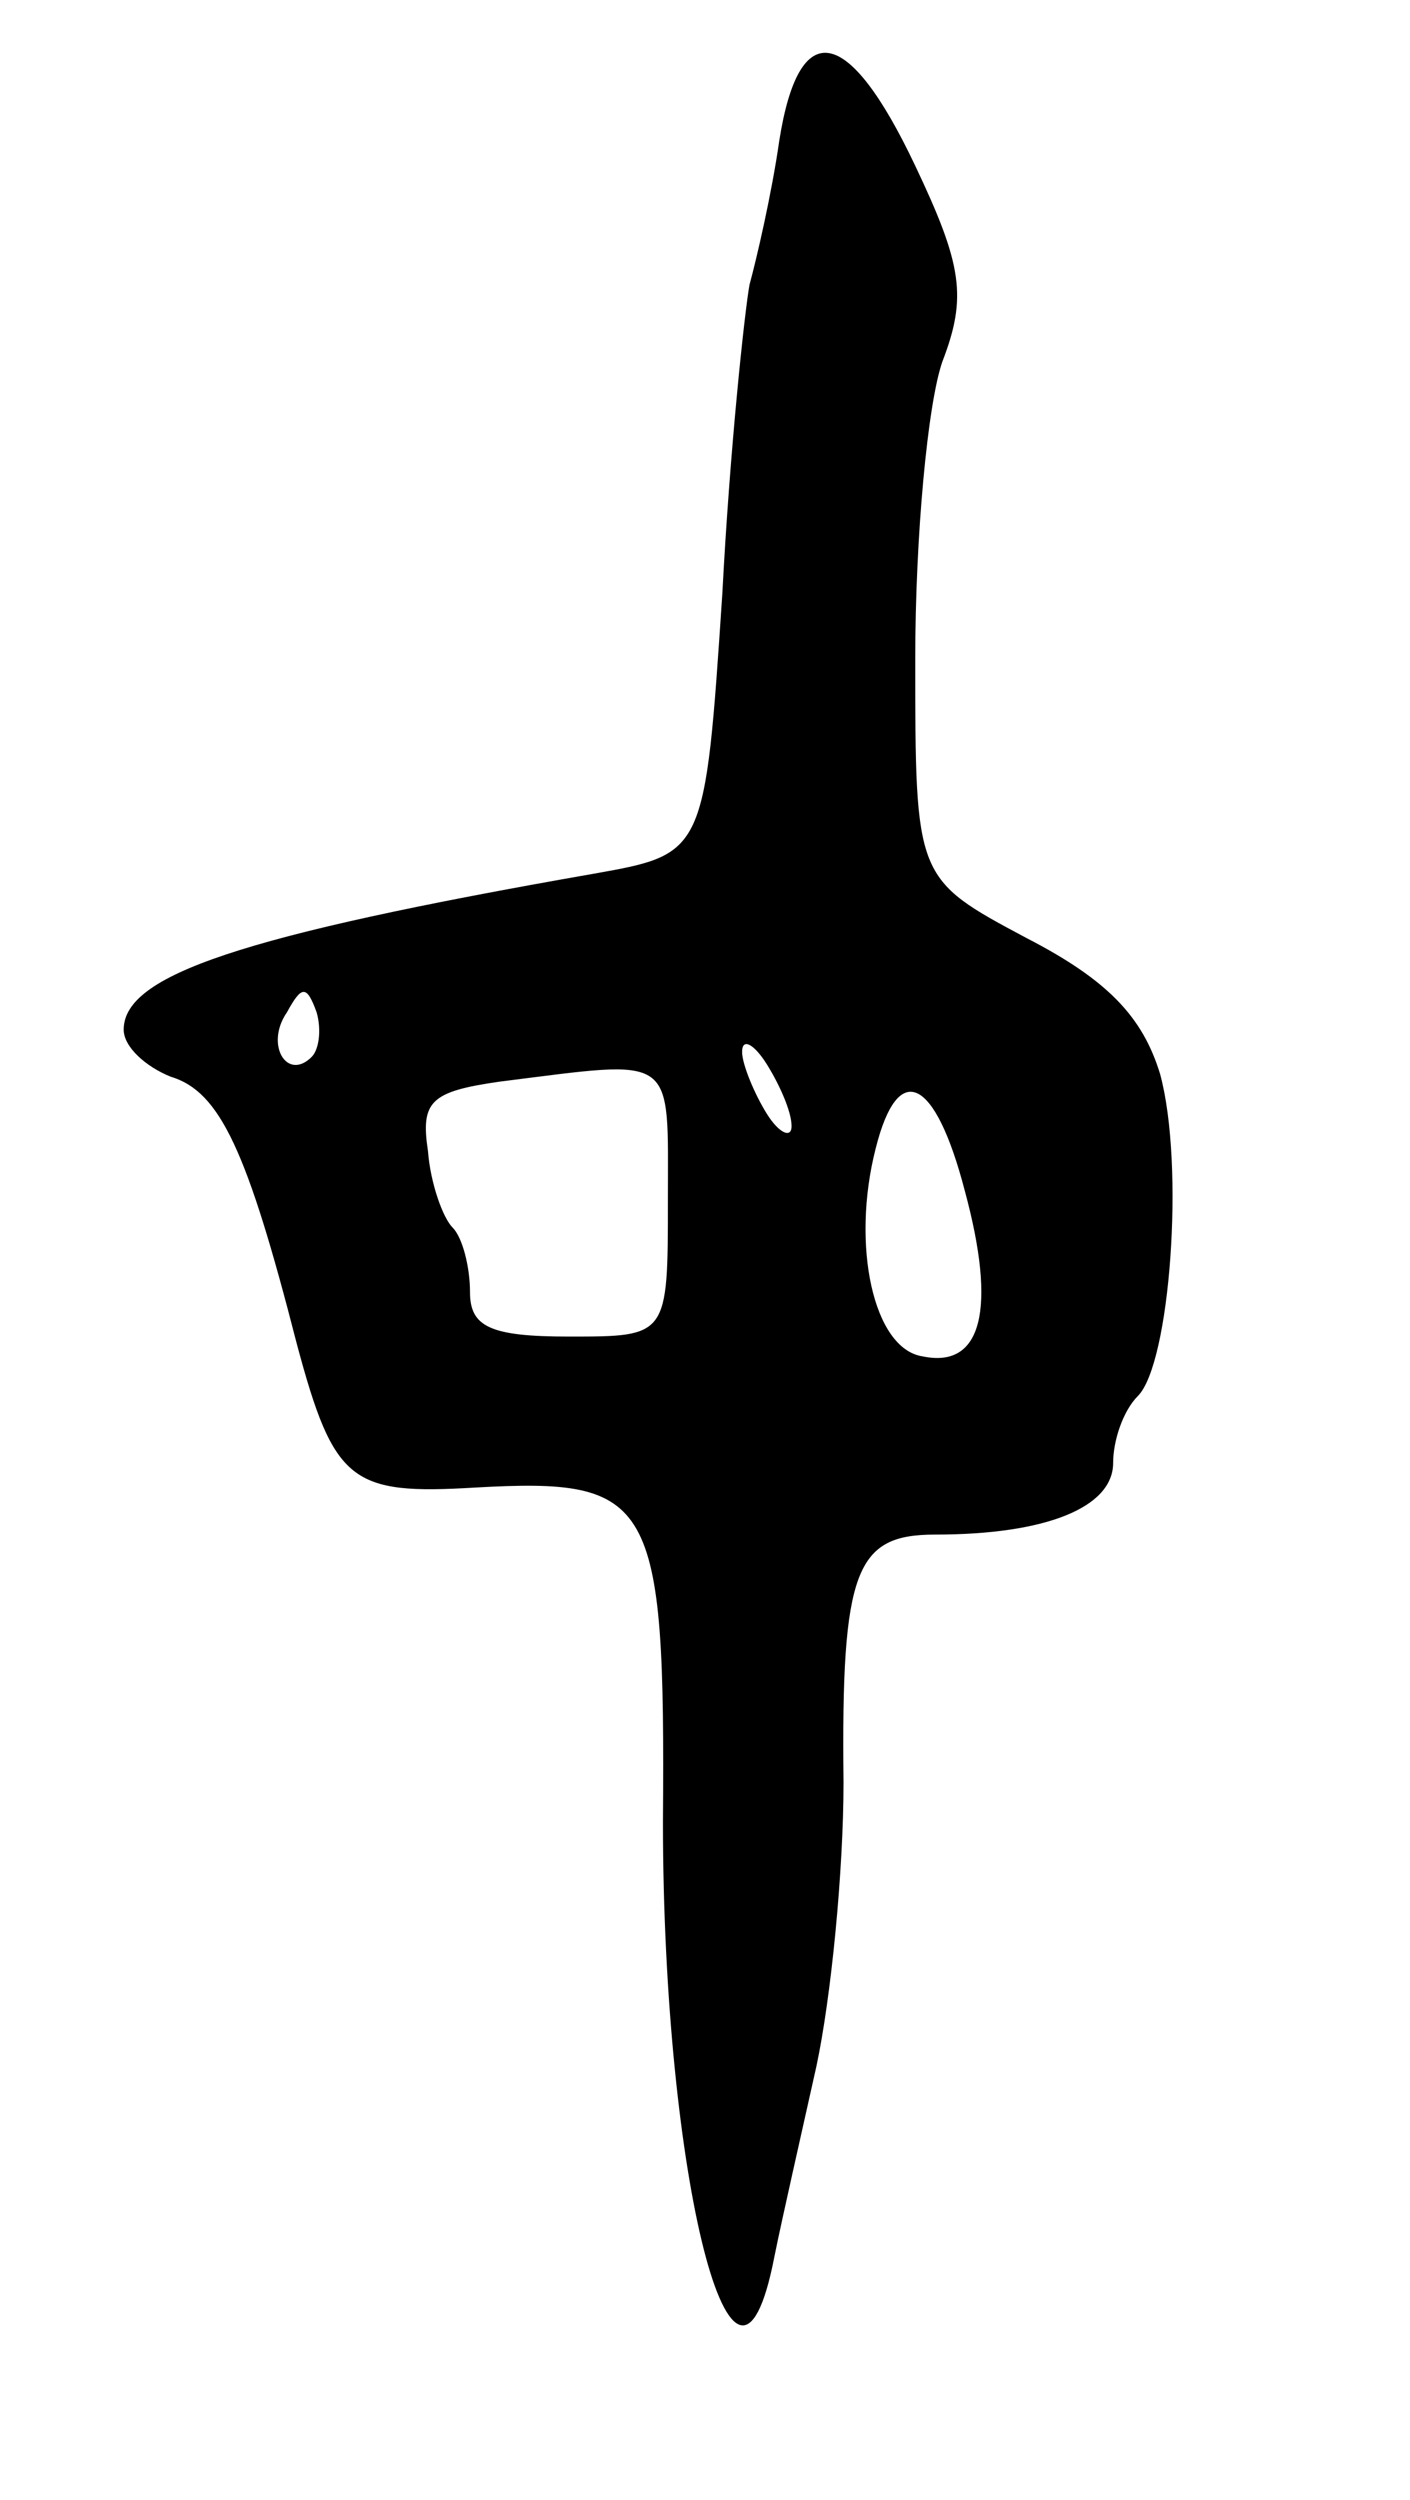 <svg version="1.0" xmlns="http://www.w3.org/2000/svg" width="57" height="101" viewBox="0 0 57 101" ><g transform="translate(0,101) scale(0.1,-0.1)" ><path d="M315 953 c-3 -21 -9 -47 -12 -58 -2 -11 -8 -67 -11 -125 -7 -105 -7 -105 -52 -113 -143 -25 -190 -41 -190 -63 0 -7 9 -15 19 -19 20 -6 31 -30 51 -108 15 -56 22 -61 72 -58 72 4 77 -4 76 -135 0 -144 29 -258 45 -176 3 15 11 50 17 77 6 28 11 79 11 115 -1 86 5 100 37 100 45 0 72 11 72 29 0 9 4 21 10 27 13 13 19 93 9 130 -7 23 -21 38 -54 55 -45 24 -45 24 -45 113 0 49 5 103 11 120 10 26 8 39 -11 79 -27 57 -47 61 -55 10z m-189 -370 c-10 -10 -19 5 -10 18 6 11 8 11 12 0 2 -7 1 -15 -2 -18z m194 -28 c0 -5 -5 -3 -10 5 -5 8 -10 20 -10 25 0 6 5 3 10 -5 5 -8 10 -19 10 -25z m-50 -30 c0 -55 0 -55 -40 -55 -32 0 -40 4 -40 18 0 10 -3 22 -7 26 -4 4 -9 18 -10 31 -3 20 1 24 29 28 72 9 68 12 68 -48z m120 4 c13 -48 7 -72 -17 -67 -20 3 -29 45 -19 84 9 36 24 29 36 -17z"/></g></svg> 
